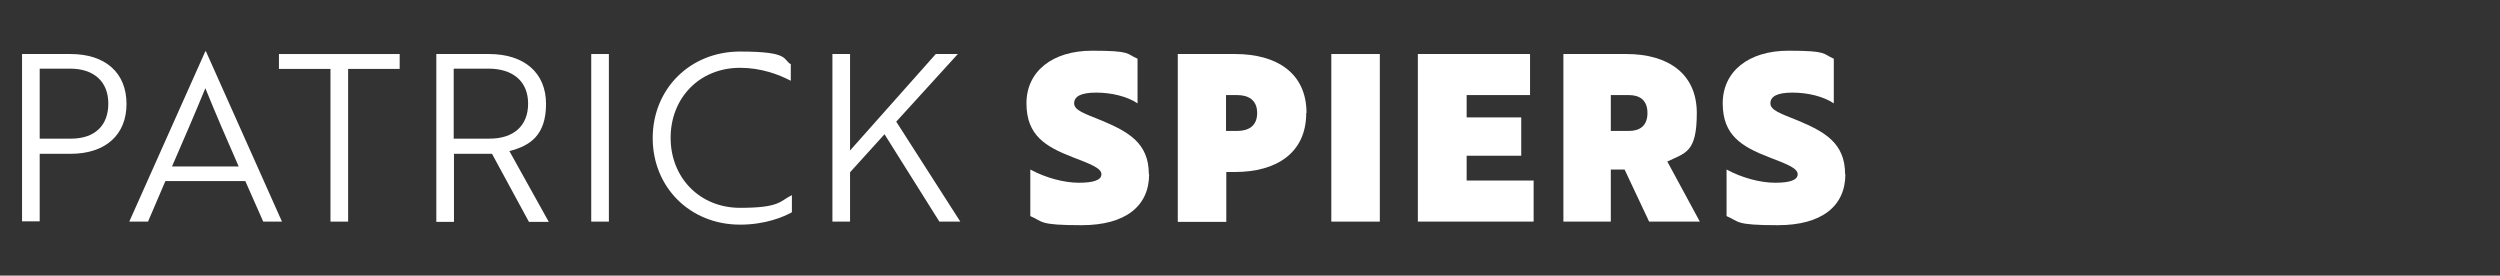 <?xml version="1.0" encoding="UTF-8"?>
<svg id="Layer_1" xmlns="http://www.w3.org/2000/svg" version="1.1" viewBox="0 0 907 100">
  <rect x="0" y="0" width="907" height="100" fill="#333333" stroke="none"/>
  <!-- Generator: Adobe Illustrator 29.2.1, SVG Export Plug-In . SVG Version: 2.1.0 Build 116)  -->
  <defs>
    <style>
      .st0 {
        fill: #fff;
      }
    </style>
  </defs>
  <path class="st0" d="M14.4,55.7v24.6h-6.4V19.6h17.6c12.6,0,20.3,6.8,20.3,18.1s-7.7,18.1-20.3,18.1h-11.2ZM14.4,25v25.3h11.4c8.5,0,13.5-4.7,13.5-12.7s-5.2-12.7-13.9-12.7h-11Z"/>
  <path class="st0" d="M74.5,18.6h.2l27.6,61.8h-6.8l-6.5-14.7h-29l-6.3,14.7h-6.8l27.6-61.8ZM86.6,60.4c-4.4-10-8.2-18.8-12.1-28.4-3.9,9.5-7.7,18.3-12.1,28.4h24.1Z"/>
  <path class="st0" d="M126.3,25v55.4h-6.4V25h-18.7v-5.4h43.8v5.4h-18.7Z"/>
  <path class="st0" d="M177.4,19.6c12.8,0,20.7,6.8,20.7,18.1s-5.7,15.2-13.3,17.1l14.3,25.7h-7.2l-13.4-24.7h-13.8v24.7h-6.4V19.6h19.2ZM164.6,25v25.3h13c8.8,0,14-4.7,14-12.7s-5.4-12.7-14.4-12.7h-12.6Z"/>
  <path class="st0" d="M214.5,80.4V19.6h6.4v60.8h-6.4Z"/>
  <path class="st0" d="M286.9,29.3c-4.4-2.3-10.8-4.7-18.4-4.7-14.8,0-25.2,11-25.2,25.4s10.5,25.4,25.2,25.4,14.4-2.5,18.8-4.6v6.2c-3,1.7-9.7,4.5-18.8,4.5-18.2,0-31.7-13.6-31.7-31.4s13.5-31.4,31.7-31.4,15.4,2.9,18.4,4.6v6.2Z"/>
  <path class="st0" d="M325.2,44.2l23.2,36.2h-7.6l-19.9-31.7-12.5,13.8v17.9h-6.4V19.6h6.4v35l31.1-35h8l-22.4,24.6Z"/>
  <path class="st0" d="M416.9,63.2c0,11.6-8.6,18.5-24.5,18.5s-13.8-1.3-18.6-3.3v-16.9c5.7,3.1,12.4,4.8,17.6,4.8s8.2-.9,8.2-3.1-4-3.7-10.5-6.2c-9.8-3.8-16.7-7.9-16.7-19.5s9.4-19.1,23.8-19.1,12.3,1.1,16.5,2.9v16.2c-3.7-2.5-9.4-3.9-15-3.9s-8,1.4-8,3.9,3.7,3.7,9.9,6.2c9.8,4.1,17.2,8.2,17.2,19.5Z"/>
  <path class="st0" d="M473.9,41c0,14.5-10.8,21.4-25.9,21.4h-3.1v18.1h-17.6V19.6h20.8c15.1,0,25.9,6.9,25.9,21.4ZM444.8,34.5v13h4.1c3.8,0,7.2-1.6,7.2-6.5s-3.4-6.5-7.2-6.5h-4.1Z"/>
  <path class="st0" d="M500.6,80.4h-17.6V19.6h17.6v60.8Z"/>
  <path class="st0" d="M514.4,19.6h40.7v14.9h-23v8.1h19.8v13.9h-19.8v9h24.3v14.9h-42V19.6Z"/>
  <path class="st0" d="M598.3,80.4l-8.9-18.9h-5v18.9h-17.2V19.6h22.9c14.9,0,25.5,7,25.5,21.4s-4.1,14.4-10.7,17.6l11.8,21.8h-18.3ZM584.4,34.5v13h6.6c3.5,0,6.7-1.5,6.7-6.5s-3.2-6.5-6.7-6.5h-6.6Z"/>
  <path class="st0" d="M669.5,63.2c0,11.6-8.6,18.5-24.5,18.5s-13.8-1.3-18.6-3.3v-16.9c5.7,3.1,12.4,4.8,17.6,4.8s8.2-.9,8.2-3.1-4-3.7-10.5-6.2c-9.8-3.8-16.7-7.9-16.7-19.5s9.4-19.1,23.8-19.1,12.3,1.1,16.5,2.9v16.2c-3.7-2.5-9.4-3.9-15-3.9s-8,1.4-8,3.9,3.7,3.7,9.9,6.2c9.8,4.1,17.2,8.2,17.2,19.5Z"/>
</svg>